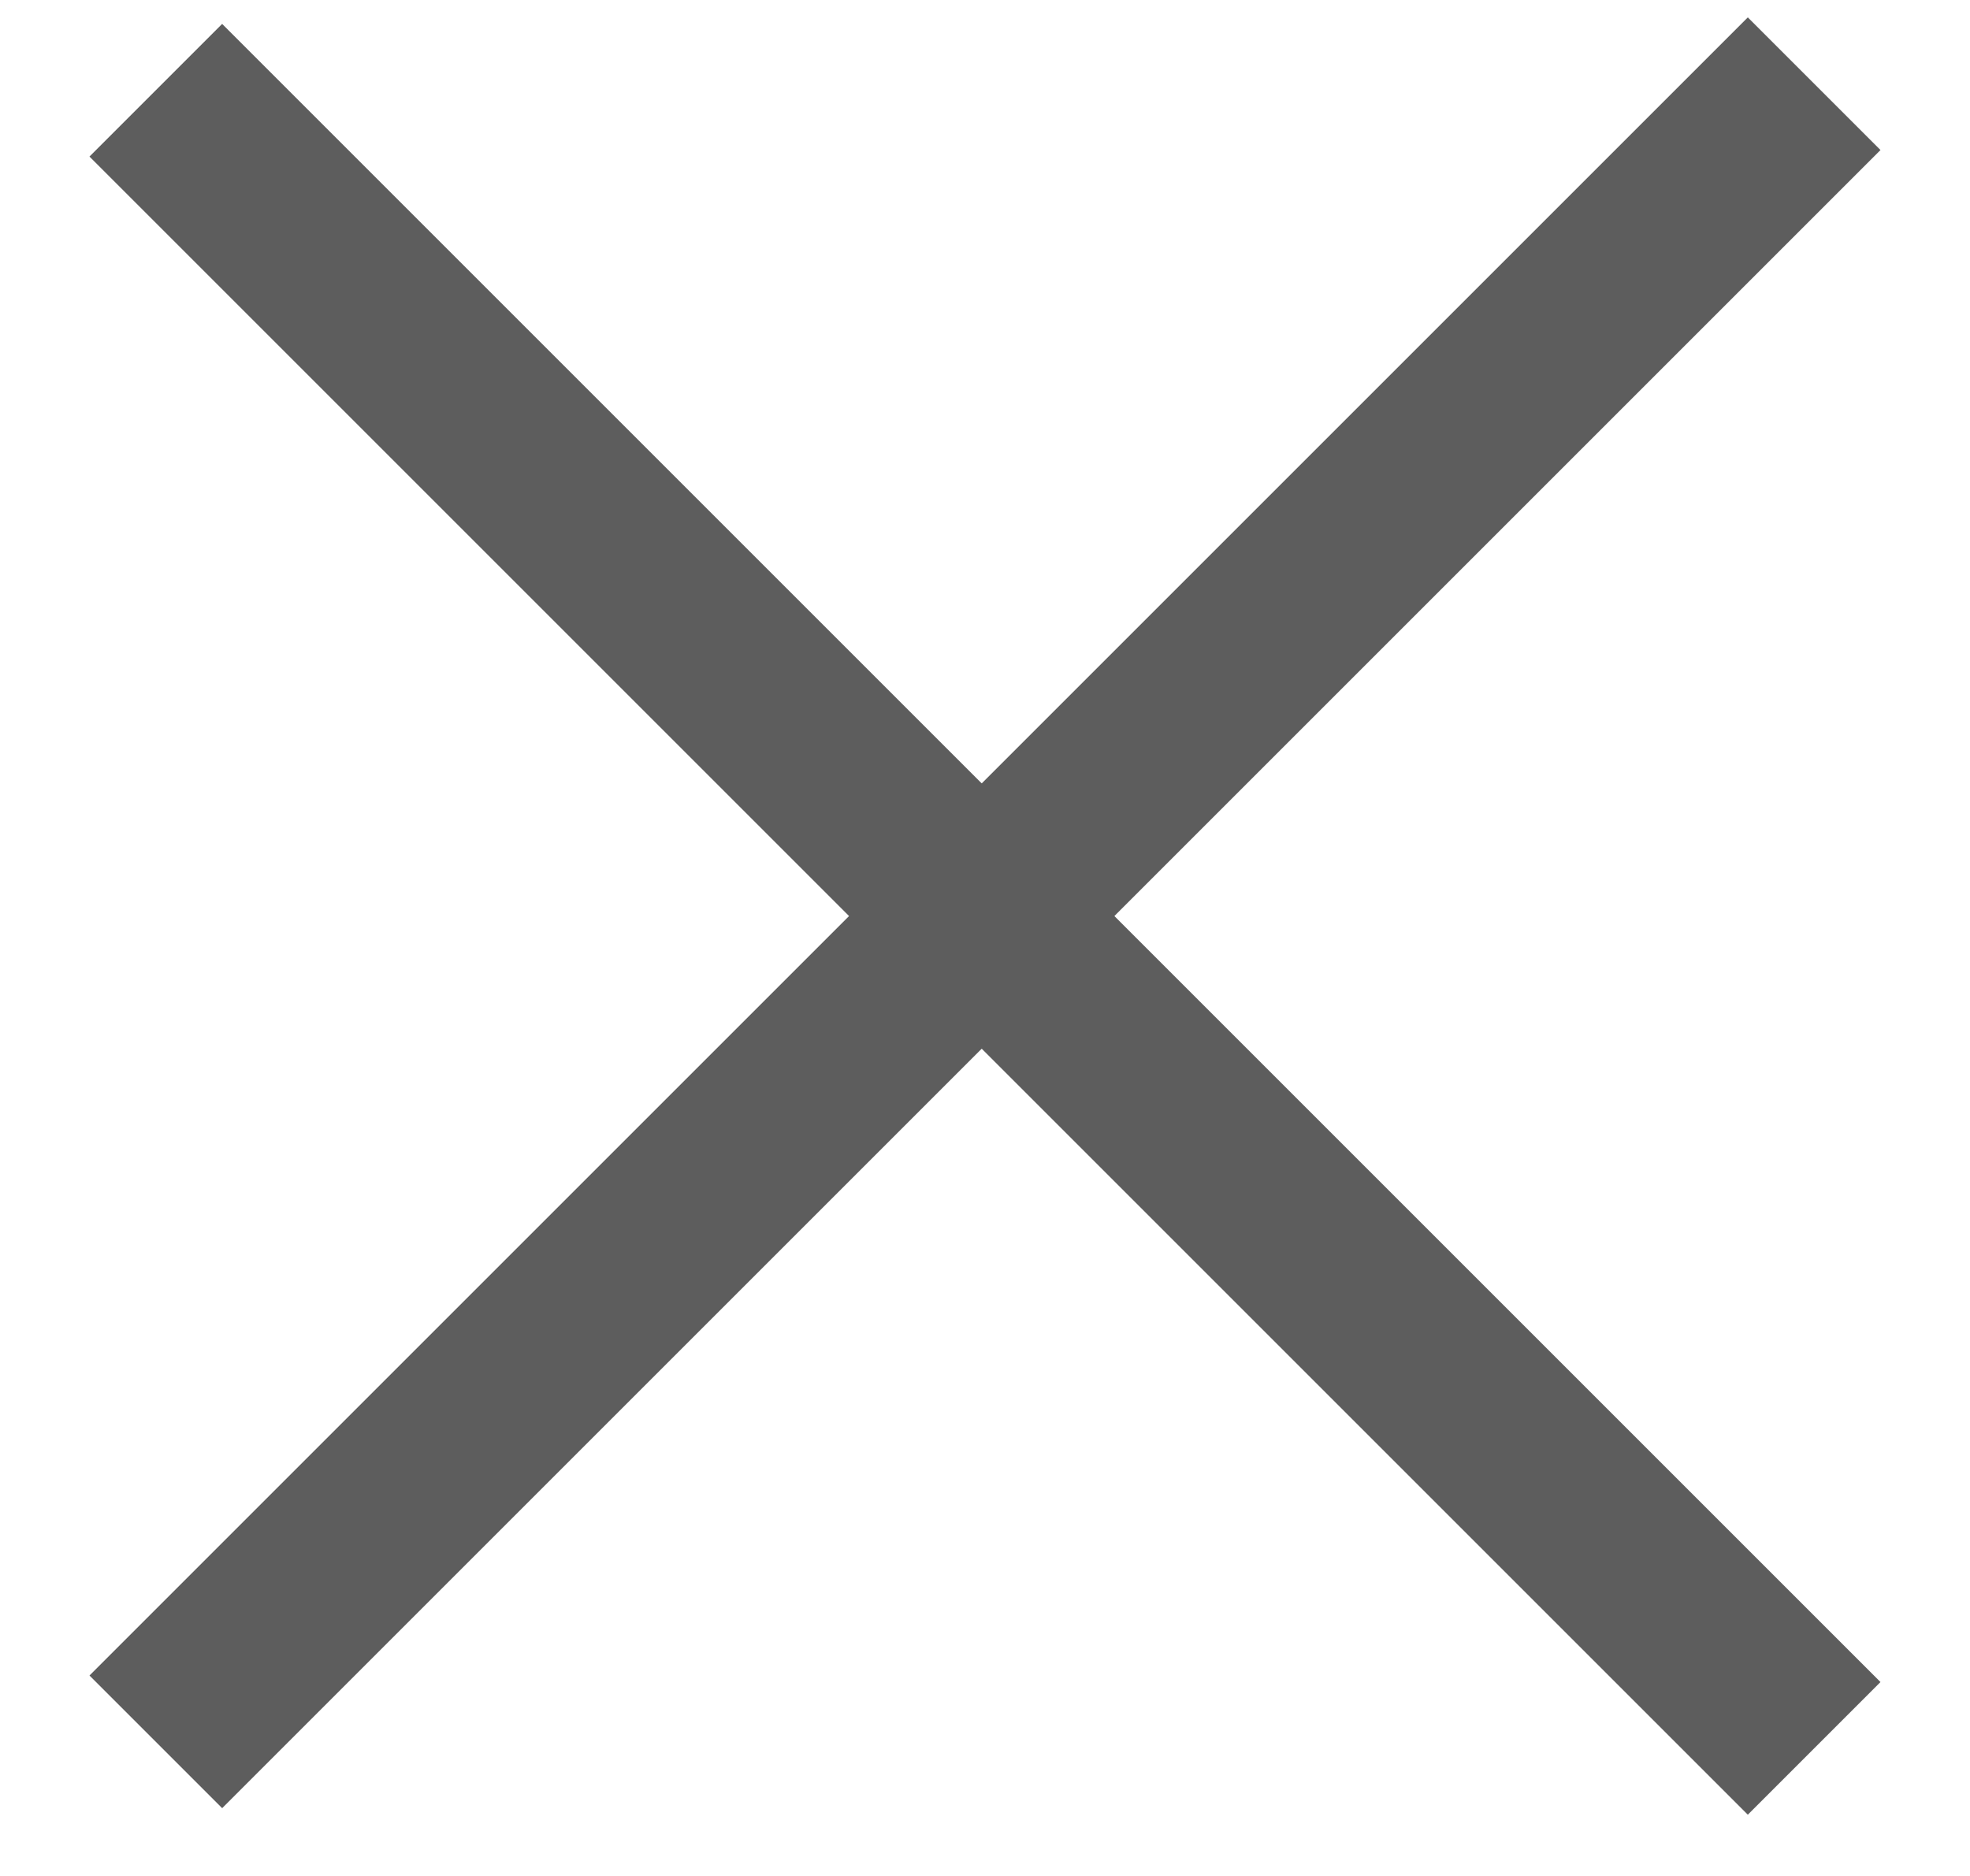 <svg width="21" height="20" viewBox="0 0 21 20" fill="none" xmlns="http://www.w3.org/2000/svg">
<g id="Frame 319">
<rect id="Rectangle 4" x="2.368" y="0.255" width="25" height="2" transform="rotate(45 2.368 0.255)" fill="#5D5D5D"/>
<rect id="Rectangle 2" x="0.954" y="17.863" width="25" height="2" transform="rotate(-45 0.954 17.863)" fill="#5D5D5D"/>
</g>
</svg>
